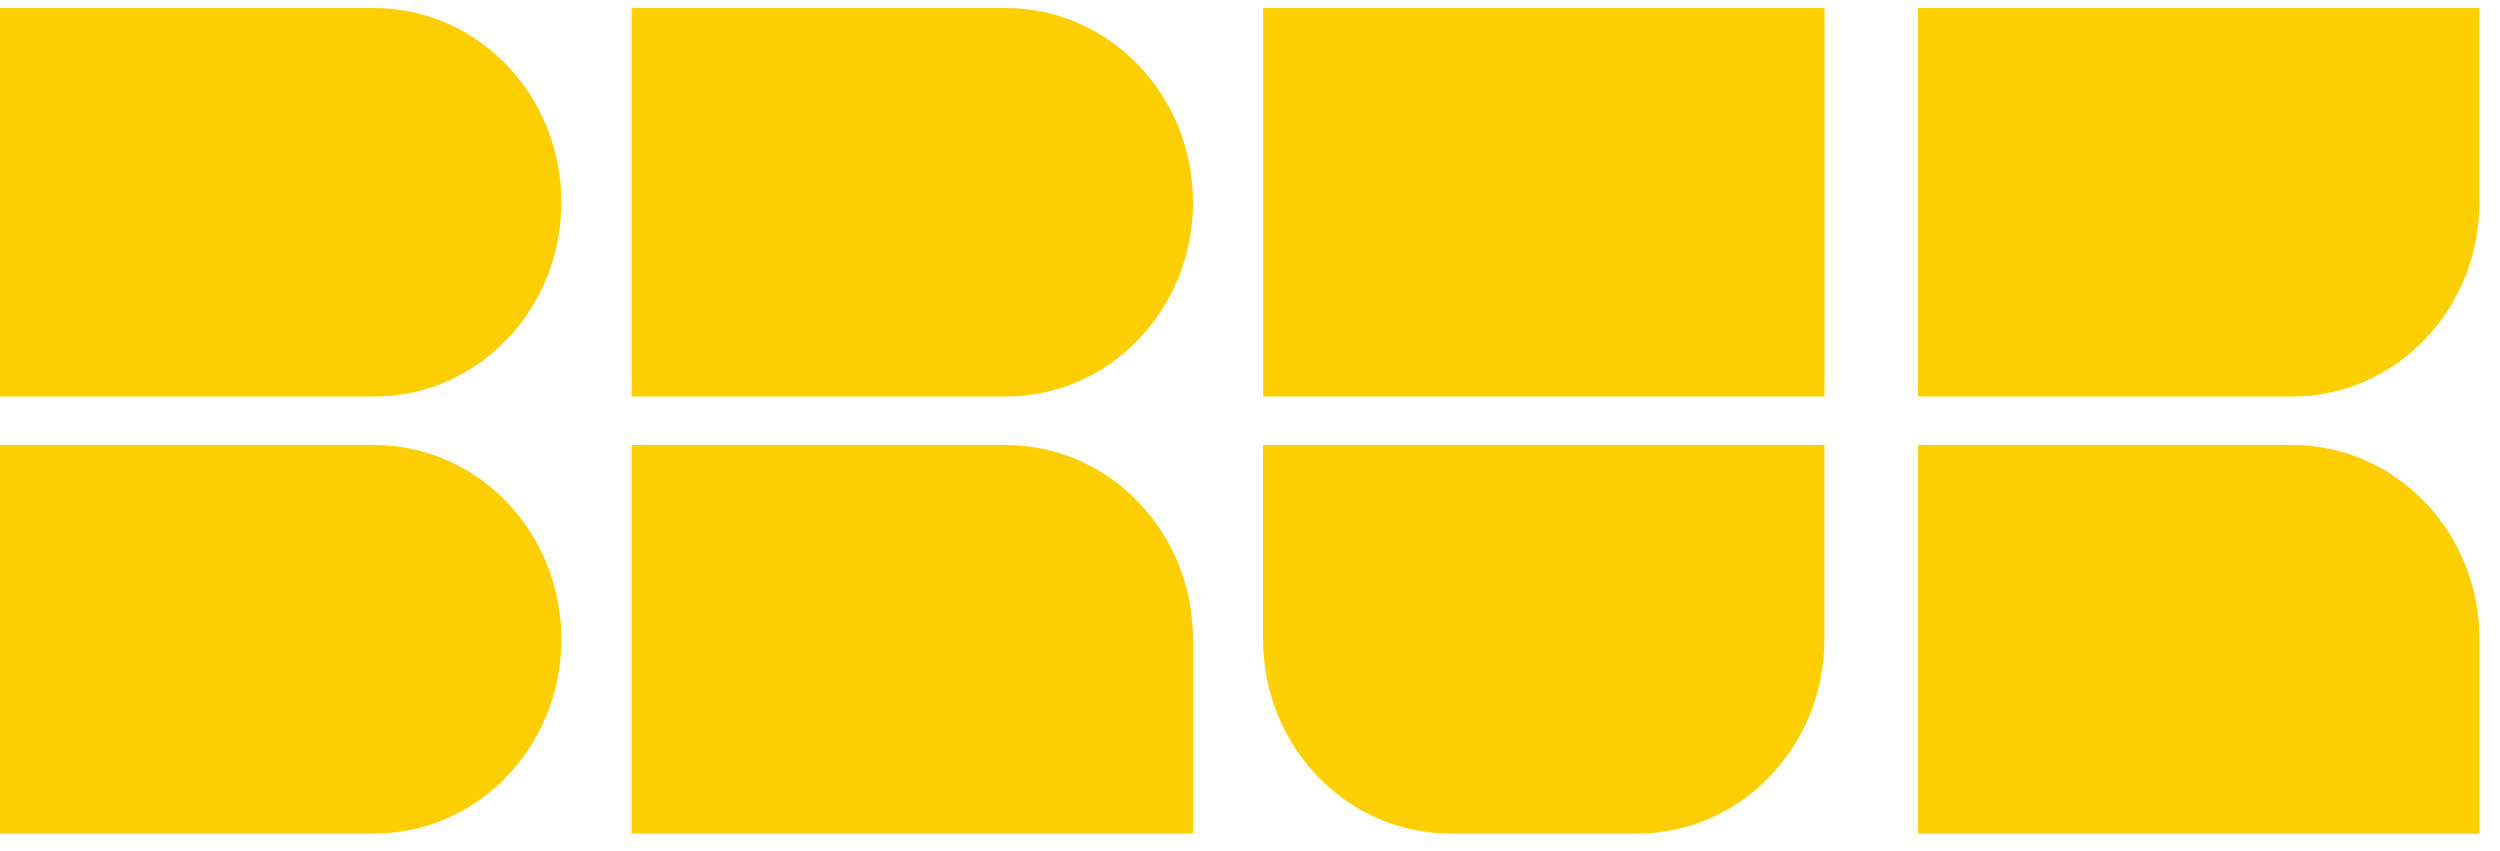 <svg xmlns="http://www.w3.org/2000/svg" width="94" height="32" viewBox="0 0 94 32" fill="none"><path id="Vector" d="M14.072 14.909H0V0.303H14.072C17.96 0.303 21.108 3.571 21.108 7.609C21.108 11.648 17.957 14.909 14.072 14.909ZM72.118 31.34V16.734H86.193C90.078 16.734 93.229 20.002 93.229 24.037V31.34H72.121H72.118ZM86.193 14.909H72.118V0.303H93.226V7.609C93.226 11.642 90.075 14.909 86.19 14.909H86.193ZM61.566 31.34H54.53C50.642 31.34 47.491 28.069 47.491 24.037V16.734H68.599V24.037C68.599 28.069 65.448 31.34 61.563 31.34H61.566ZM47.494 0.303H68.602V14.906H47.494V0.303ZM23.75 31.34V16.734H37.819C41.706 16.734 44.858 20.002 44.858 24.037V31.34H23.753H23.75ZM37.819 14.909H23.75V0.303H37.819C41.706 0.303 44.858 3.571 44.858 7.609C44.858 11.648 41.706 14.909 37.819 14.909ZM14.072 31.34H0V16.734H14.072C17.96 16.734 21.108 20.002 21.108 24.037C21.108 28.073 17.957 31.34 14.072 31.34Z" fill="#FDCF00"></path></svg>
